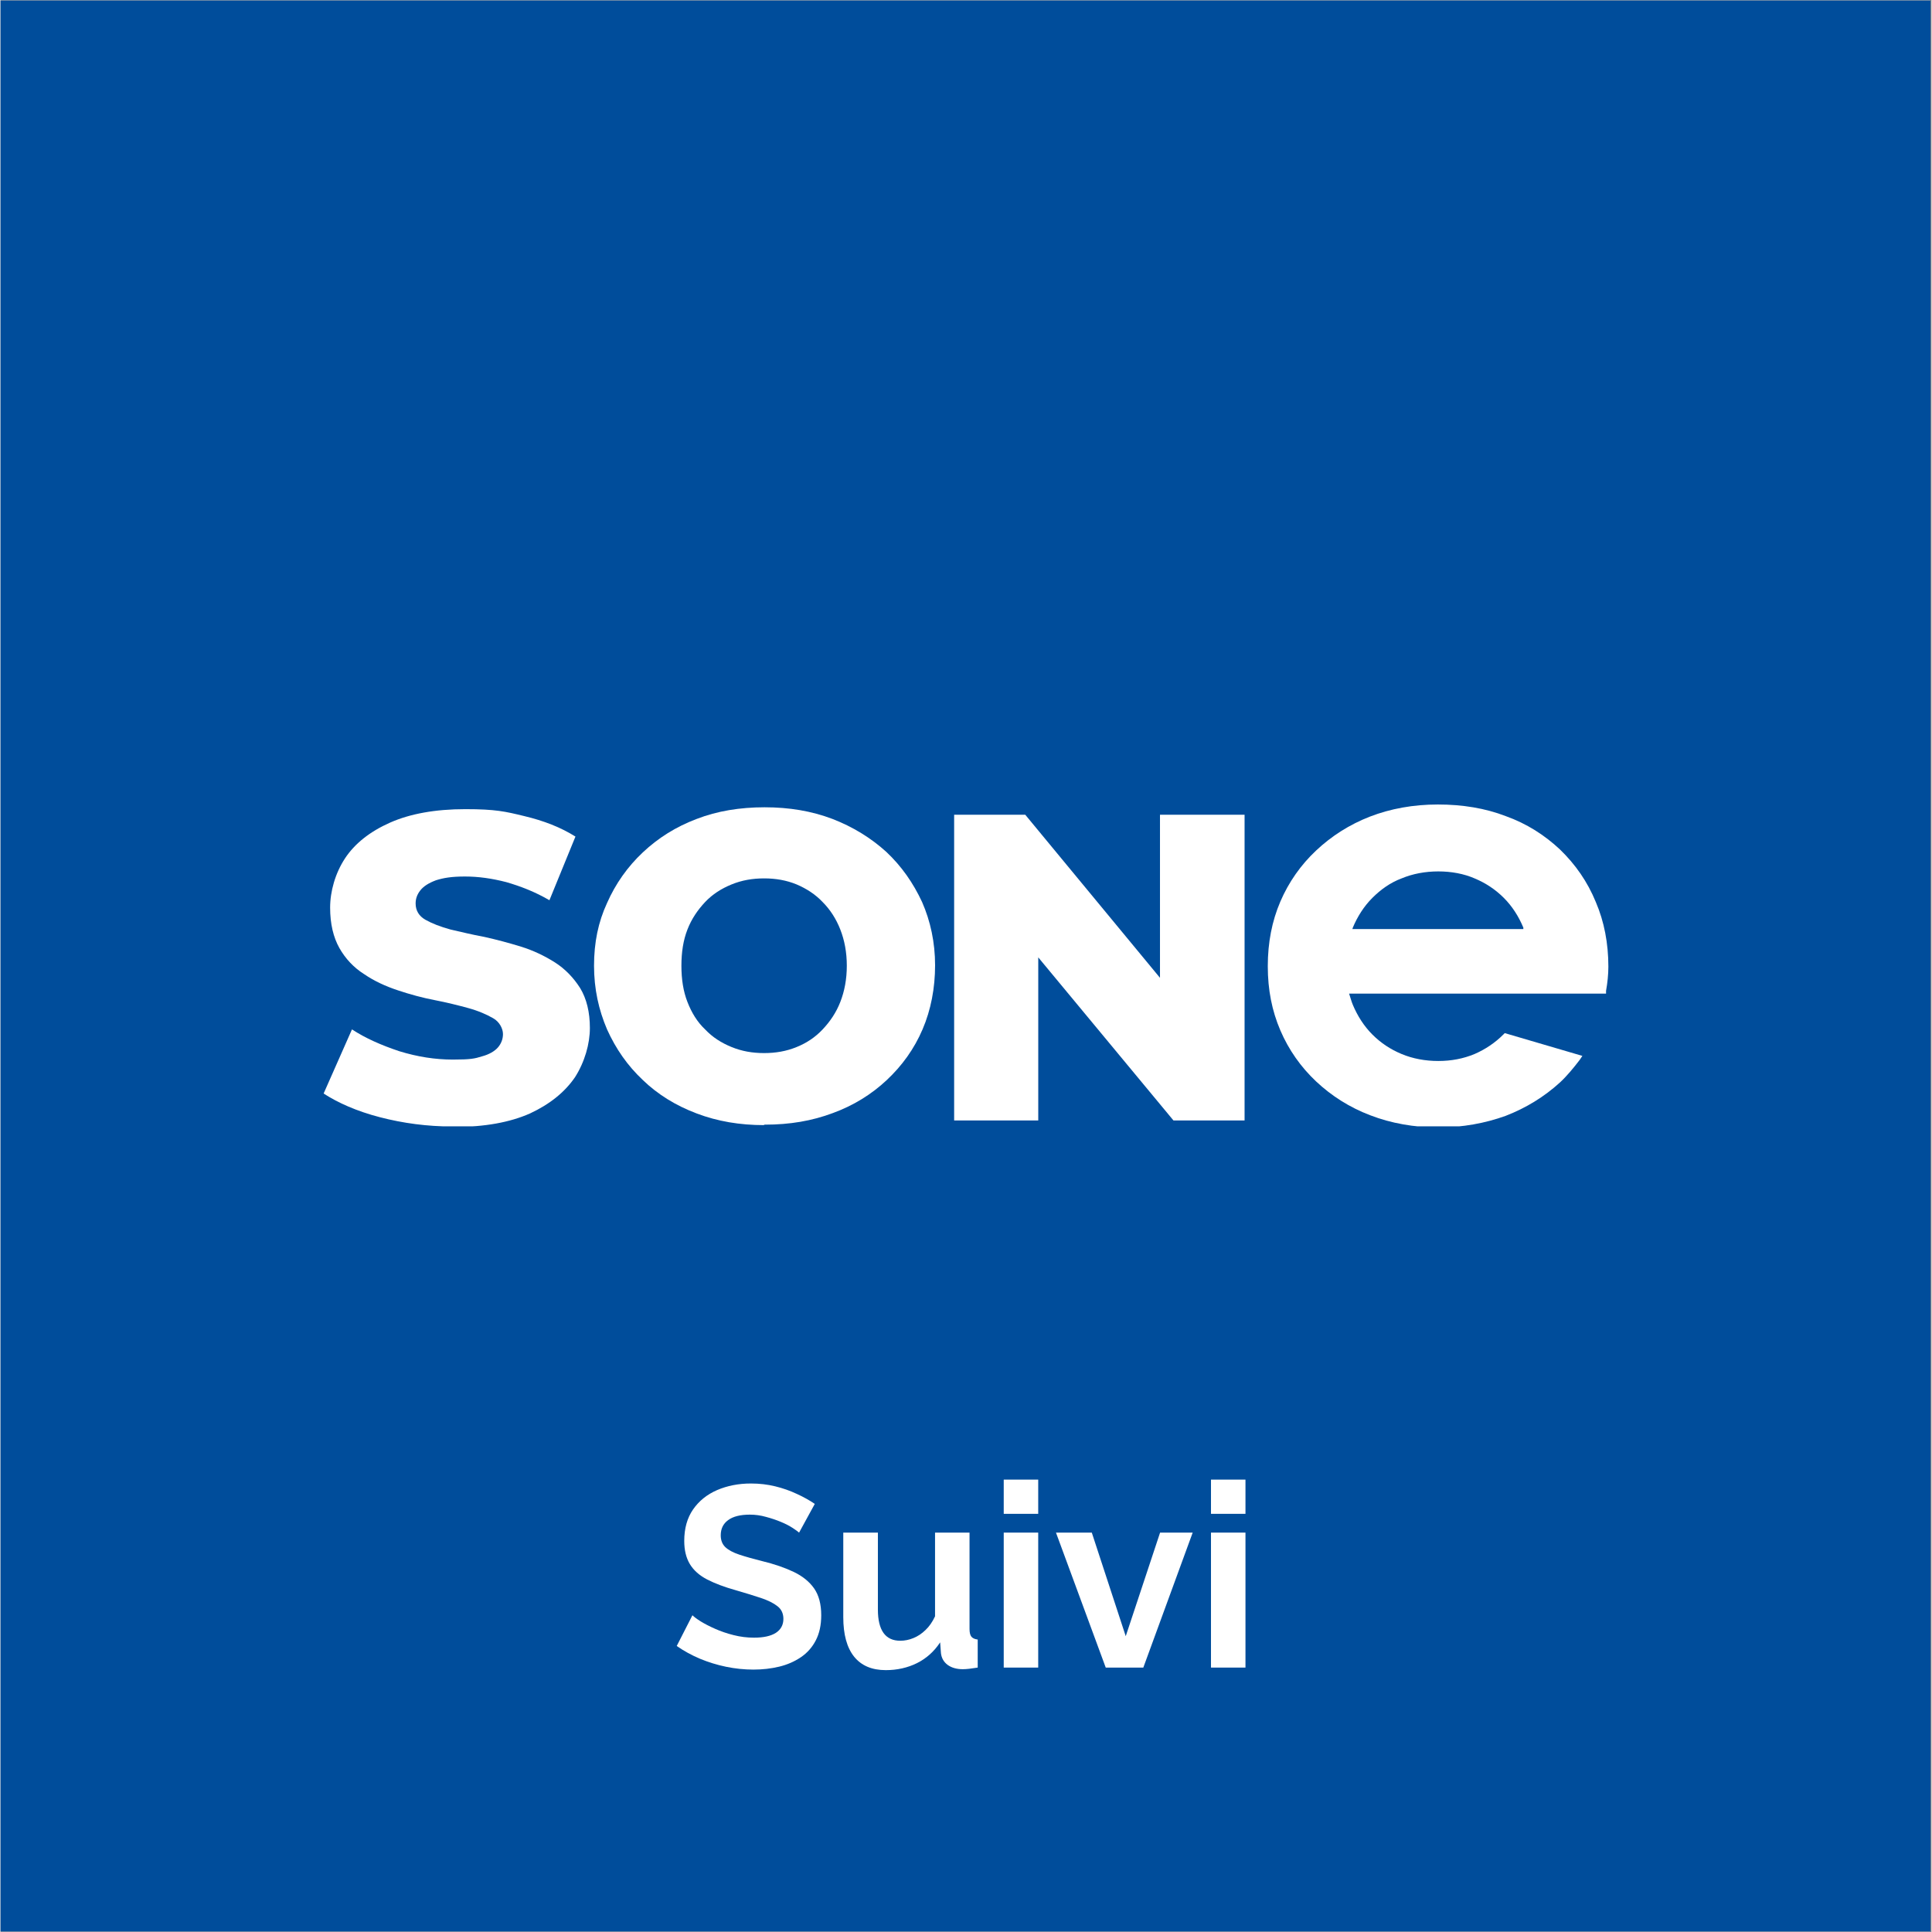 <svg xmlns="http://www.w3.org/2000/svg" xmlns:xlink="http://www.w3.org/1999/xlink" width="300" zoomAndPan="magnify" viewBox="0 0 224.88 225" height="300" preserveAspectRatio="xMidYMid meet" version="1.0"><rect x="0" y="0" width="224.88" height="225" fill="#808080" stroke="none"/><defs><g/><clipPath id="29c575e861"><path d="M 0 0.059 L 224.762 0.059 L 224.762 224.938 L 0 224.938 Z M 0 0.059 " clip-rule="nonzero"/></clipPath><clipPath id="efd1f2f19d"><path d="M 147 93.691 L 187.398 93.691 L 187.398 131.172 L 147 131.172 Z M 147 93.691 " clip-rule="nonzero"/></clipPath><clipPath id="739a28a999"><path d="M 69 94 L 109 94 L 109 131.172 L 69 131.172 Z M 69 94 " clip-rule="nonzero"/></clipPath><clipPath id="2ae874dfea"><path d="M 37.48 94 L 69 94 L 69 131.172 L 37.48 131.172 Z M 37.48 94 " clip-rule="nonzero"/></clipPath></defs><g clip-path="url(#29c575e861)"><path fill="#ffffff" d="M 0 0.059 L 224.879 0.059 L 224.879 224.941 L 0 224.941 Z M 0 0.059 " fill-opacity="1" fill-rule="nonzero"/><path fill="#004d9b" d="M 0 0.059 L 224.879 0.059 L 224.879 224.941 L 0 224.941 Z M 0 0.059 " fill-opacity="1" fill-rule="nonzero"/></g><g clip-path="url(#efd1f2f19d)"><path fill="#ffffff" d="M 181.625 98.941 C 179.84 97.262 177.727 95.91 175.293 95.043 C 172.91 94.125 170.262 93.691 167.391 93.691 C 164.523 93.691 161.871 94.18 159.492 95.098 C 157.109 96.02 155 97.371 153.215 99.051 C 151.43 100.727 150.023 102.73 149.047 105 C 148.074 107.273 147.586 109.762 147.586 112.523 C 147.586 115.281 148.074 117.719 149.047 119.992 C 150.023 122.266 151.43 124.266 153.215 125.945 C 155 127.621 157.109 128.973 159.547 129.895 C 161.926 130.812 164.633 131.301 167.445 131.301 C 170.262 131.301 172.91 130.812 175.293 129.949 C 177.672 129.027 179.785 127.73 181.625 126.051 C 182.438 125.293 183.191 124.375 183.898 123.453 L 184.223 122.969 L 175.184 120.316 L 175.023 120.477 C 174.047 121.453 172.91 122.211 171.668 122.75 C 170.367 123.293 168.961 123.562 167.445 123.562 C 165.93 123.562 164.469 123.293 163.172 122.75 C 161.871 122.211 160.734 121.453 159.762 120.477 C 158.789 119.504 158.031 118.312 157.488 117.016 C 157.328 116.637 157.219 116.203 157.055 115.715 L 186.98 115.715 L 186.98 115.391 C 187.145 114.473 187.25 113.496 187.25 112.578 C 187.25 109.871 186.766 107.328 185.789 105.055 C 184.816 102.676 183.41 100.672 181.625 98.941 Z M 177.402 108.195 L 157.434 108.195 C 157.434 108.195 157.488 108.086 157.488 108.031 C 158.031 106.734 158.789 105.543 159.762 104.57 C 160.734 103.594 161.871 102.781 163.172 102.297 C 164.469 101.754 165.93 101.484 167.445 101.484 C 168.961 101.484 170.422 101.754 171.668 102.297 C 172.965 102.836 174.102 103.594 175.078 104.57 C 176.051 105.543 176.809 106.734 177.348 108.031 L 177.348 108.195 Z M 177.402 108.195 " fill-opacity="1" fill-rule="nonzero"/></g><path fill="#ffffff" d="M 135.031 94.883 L 135.031 113.875 L 119.34 94.883 L 111.059 94.883 L 111.059 130.488 L 120.855 130.488 L 120.855 111.496 L 136.602 130.488 L 144.883 130.488 L 144.883 94.883 Z M 135.031 94.883 " fill-opacity="1" fill-rule="nonzero"/><g clip-path="url(#739a28a999)"><path fill="#ffffff" d="M 88.926 131.031 C 86.113 131.031 83.516 130.598 81.082 129.676 C 78.645 128.758 76.535 127.457 74.805 125.781 C 73.02 124.105 71.664 122.156 70.637 119.883 C 69.664 117.609 69.121 115.176 69.121 112.469 C 69.121 109.762 69.609 107.383 70.637 105.164 C 71.613 102.945 73.02 100.941 74.805 99.266 C 76.59 97.59 78.645 96.289 81.082 95.371 C 83.461 94.449 86.113 94.016 88.98 94.016 C 91.852 94.016 94.449 94.449 96.883 95.371 C 99.262 96.289 101.375 97.59 103.16 99.211 C 104.945 100.891 106.297 102.836 107.328 105.055 C 108.301 107.273 108.84 109.762 108.84 112.414 C 108.84 115.066 108.355 117.609 107.379 119.883 C 106.406 122.156 105 124.105 103.215 125.781 C 101.43 127.457 99.316 128.758 96.938 129.625 C 94.5 130.543 91.902 130.977 89.035 130.977 L 88.926 130.977 Z M 88.926 122.641 C 90.281 122.641 91.523 122.426 92.715 121.938 C 93.906 121.453 94.879 120.801 95.746 119.883 C 96.613 118.961 97.316 117.934 97.801 116.691 C 98.289 115.445 98.559 114.039 98.559 112.469 C 98.559 110.898 98.289 109.492 97.801 108.25 C 97.316 107.004 96.613 105.922 95.746 105.055 C 94.879 104.137 93.852 103.488 92.715 103 C 91.523 102.512 90.281 102.297 88.926 102.297 C 87.574 102.297 86.332 102.512 85.141 103 C 83.949 103.488 82.922 104.137 82.055 105.055 C 81.191 105.977 80.484 107.004 80 108.25 C 79.512 109.492 79.297 110.898 79.297 112.469 C 79.297 114.039 79.512 115.445 80 116.691 C 80.484 117.934 81.137 119.016 82.055 119.883 C 82.922 120.801 83.949 121.453 85.141 121.938 C 86.332 122.426 87.574 122.641 88.926 122.641 Z M 88.926 122.641 " fill-opacity="1" fill-rule="nonzero"/></g><g clip-path="url(#2ae874dfea)"><path fill="#ffffff" d="M 52.672 131.191 C 49.695 131.191 46.883 130.812 44.176 130.109 C 41.469 129.406 39.305 128.434 37.629 127.352 L 40.93 119.883 C 42.5 120.91 44.34 121.723 46.449 122.426 C 48.559 123.074 50.617 123.398 52.672 123.398 C 54.727 123.398 55.215 123.293 56.082 123.02 C 56.891 122.805 57.543 122.426 57.922 121.992 C 58.301 121.559 58.516 121.02 58.516 120.426 C 58.516 119.828 58.137 119.016 57.379 118.586 C 56.621 118.152 55.648 117.719 54.457 117.395 C 53.266 117.07 51.969 116.746 50.562 116.473 C 49.156 116.203 47.746 115.824 46.285 115.336 C 44.824 114.852 43.527 114.254 42.336 113.441 C 41.145 112.688 40.172 111.656 39.469 110.414 C 38.766 109.168 38.387 107.598 38.387 105.703 C 38.387 103.812 38.98 101.699 40.117 99.969 C 41.254 98.238 43.039 96.832 45.367 95.801 C 47.691 94.773 50.617 94.234 54.133 94.234 C 57.648 94.234 58.785 94.504 61.004 95.043 C 63.277 95.586 65.227 96.344 66.957 97.426 L 63.926 104.84 C 62.25 103.863 60.574 103.215 58.895 102.73 C 57.219 102.297 55.648 102.078 54.078 102.078 C 52.508 102.078 51.59 102.242 50.723 102.512 C 49.859 102.836 49.262 103.215 48.883 103.703 C 48.504 104.191 48.344 104.676 48.344 105.219 C 48.344 106.031 48.723 106.68 49.48 107.113 C 50.238 107.543 51.211 107.922 52.402 108.25 C 53.59 108.52 54.891 108.844 56.352 109.113 C 57.812 109.438 59.219 109.816 60.625 110.25 C 62.035 110.684 63.387 111.332 64.578 112.09 C 65.766 112.848 66.742 113.875 67.5 115.066 C 68.258 116.312 68.637 117.879 68.637 119.719 C 68.637 121.559 68.039 123.672 66.902 125.457 C 65.715 127.188 63.98 128.594 61.656 129.676 C 59.328 130.707 56.406 131.246 52.836 131.246 L 52.672 131.246 Z M 52.672 131.191 " fill-opacity="1" fill-rule="nonzero"/></g><g fill="#ffffff" fill-opacity="1"><g transform="translate(78.096, 194.206)"><g><path d="M 14.906 -15.719 C 14.758 -15.852 14.5 -16.039 14.125 -16.281 C 13.758 -16.52 13.312 -16.75 12.781 -16.969 C 12.258 -17.188 11.688 -17.379 11.062 -17.547 C 10.445 -17.723 9.816 -17.812 9.172 -17.812 C 8.055 -17.812 7.211 -17.598 6.641 -17.172 C 6.066 -16.754 5.781 -16.164 5.781 -15.406 C 5.781 -14.832 5.957 -14.375 6.312 -14.031 C 6.676 -13.688 7.219 -13.395 7.938 -13.156 C 8.664 -12.914 9.566 -12.66 10.641 -12.391 C 12.047 -12.047 13.258 -11.629 14.281 -11.141 C 15.312 -10.648 16.102 -10.008 16.656 -9.219 C 17.207 -8.426 17.484 -7.383 17.484 -6.094 C 17.484 -4.945 17.27 -3.969 16.844 -3.156 C 16.426 -2.352 15.848 -1.703 15.109 -1.203 C 14.367 -0.703 13.531 -0.336 12.594 -0.109 C 11.656 0.117 10.656 0.234 9.594 0.234 C 8.531 0.234 7.469 0.125 6.406 -0.094 C 5.352 -0.312 4.336 -0.625 3.359 -1.031 C 2.379 -1.445 1.477 -1.941 0.656 -2.516 L 2.484 -6.094 C 2.672 -5.906 2.992 -5.664 3.453 -5.375 C 3.91 -5.094 4.469 -4.805 5.125 -4.516 C 5.781 -4.223 6.5 -3.977 7.281 -3.781 C 8.062 -3.582 8.852 -3.484 9.656 -3.484 C 10.77 -3.484 11.617 -3.672 12.203 -4.047 C 12.785 -4.43 13.078 -4.973 13.078 -5.672 C 13.078 -6.305 12.844 -6.801 12.375 -7.156 C 11.914 -7.52 11.273 -7.836 10.453 -8.109 C 9.641 -8.379 8.676 -8.676 7.562 -9 C 6.219 -9.375 5.094 -9.797 4.188 -10.266 C 3.289 -10.734 2.625 -11.328 2.188 -12.047 C 1.75 -12.773 1.531 -13.676 1.531 -14.75 C 1.531 -16.207 1.875 -17.43 2.562 -18.422 C 3.25 -19.41 4.18 -20.16 5.359 -20.672 C 6.547 -21.18 7.859 -21.438 9.297 -21.438 C 10.297 -21.438 11.238 -21.328 12.125 -21.109 C 13.02 -20.891 13.852 -20.598 14.625 -20.234 C 15.406 -19.879 16.109 -19.488 16.734 -19.062 Z M 14.906 -15.719 "/></g></g></g><g fill="#ffffff" fill-opacity="1"><g transform="translate(96.476, 194.206)"><g><path d="M 1.672 -5.875 L 1.672 -15.719 L 5.703 -15.719 L 5.703 -6.75 C 5.703 -5.551 5.922 -4.645 6.359 -4.031 C 6.797 -3.426 7.445 -3.125 8.312 -3.125 C 8.82 -3.125 9.332 -3.227 9.844 -3.438 C 10.352 -3.645 10.82 -3.957 11.25 -4.375 C 11.688 -4.789 12.055 -5.32 12.359 -5.969 L 12.359 -15.719 L 16.375 -15.719 L 16.375 -4.5 C 16.375 -4.082 16.445 -3.781 16.594 -3.594 C 16.75 -3.414 16.992 -3.305 17.328 -3.266 L 17.328 0 C 16.93 0.062 16.598 0.109 16.328 0.141 C 16.055 0.172 15.812 0.188 15.594 0.188 C 14.875 0.188 14.285 0.02 13.828 -0.312 C 13.379 -0.645 13.117 -1.098 13.047 -1.672 L 12.953 -2.938 C 12.254 -1.875 11.352 -1.066 10.25 -0.516 C 9.156 0.023 7.945 0.297 6.625 0.297 C 5.008 0.297 3.781 -0.223 2.938 -1.266 C 2.094 -2.316 1.672 -3.852 1.672 -5.875 Z M 1.672 -5.875 "/></g></g></g><g fill="#ffffff" fill-opacity="1"><g transform="translate(115.006, 194.206)"><g><path d="M 1.828 0 L 1.828 -15.719 L 5.844 -15.719 L 5.844 0 Z M 1.828 -17.906 L 1.828 -21.891 L 5.844 -21.891 L 5.844 -17.906 Z M 1.828 -17.906 "/></g></g></g><g fill="#ffffff" fill-opacity="1"><g transform="translate(122.652, 194.206)"><g><path d="M 6.062 0 L 0.266 -15.719 L 4.438 -15.719 L 8.391 -3.656 L 12.391 -15.719 L 16.188 -15.719 L 10.438 0 Z M 6.062 0 "/></g></g></g><g fill="#ffffff" fill-opacity="1"><g transform="translate(139.143, 194.206)"><g><path d="M 1.828 0 L 1.828 -15.719 L 5.844 -15.719 L 5.844 0 Z M 1.828 -17.906 L 1.828 -21.891 L 5.844 -21.891 L 5.844 -17.906 Z M 1.828 -17.906 "/></g></g></g></svg>